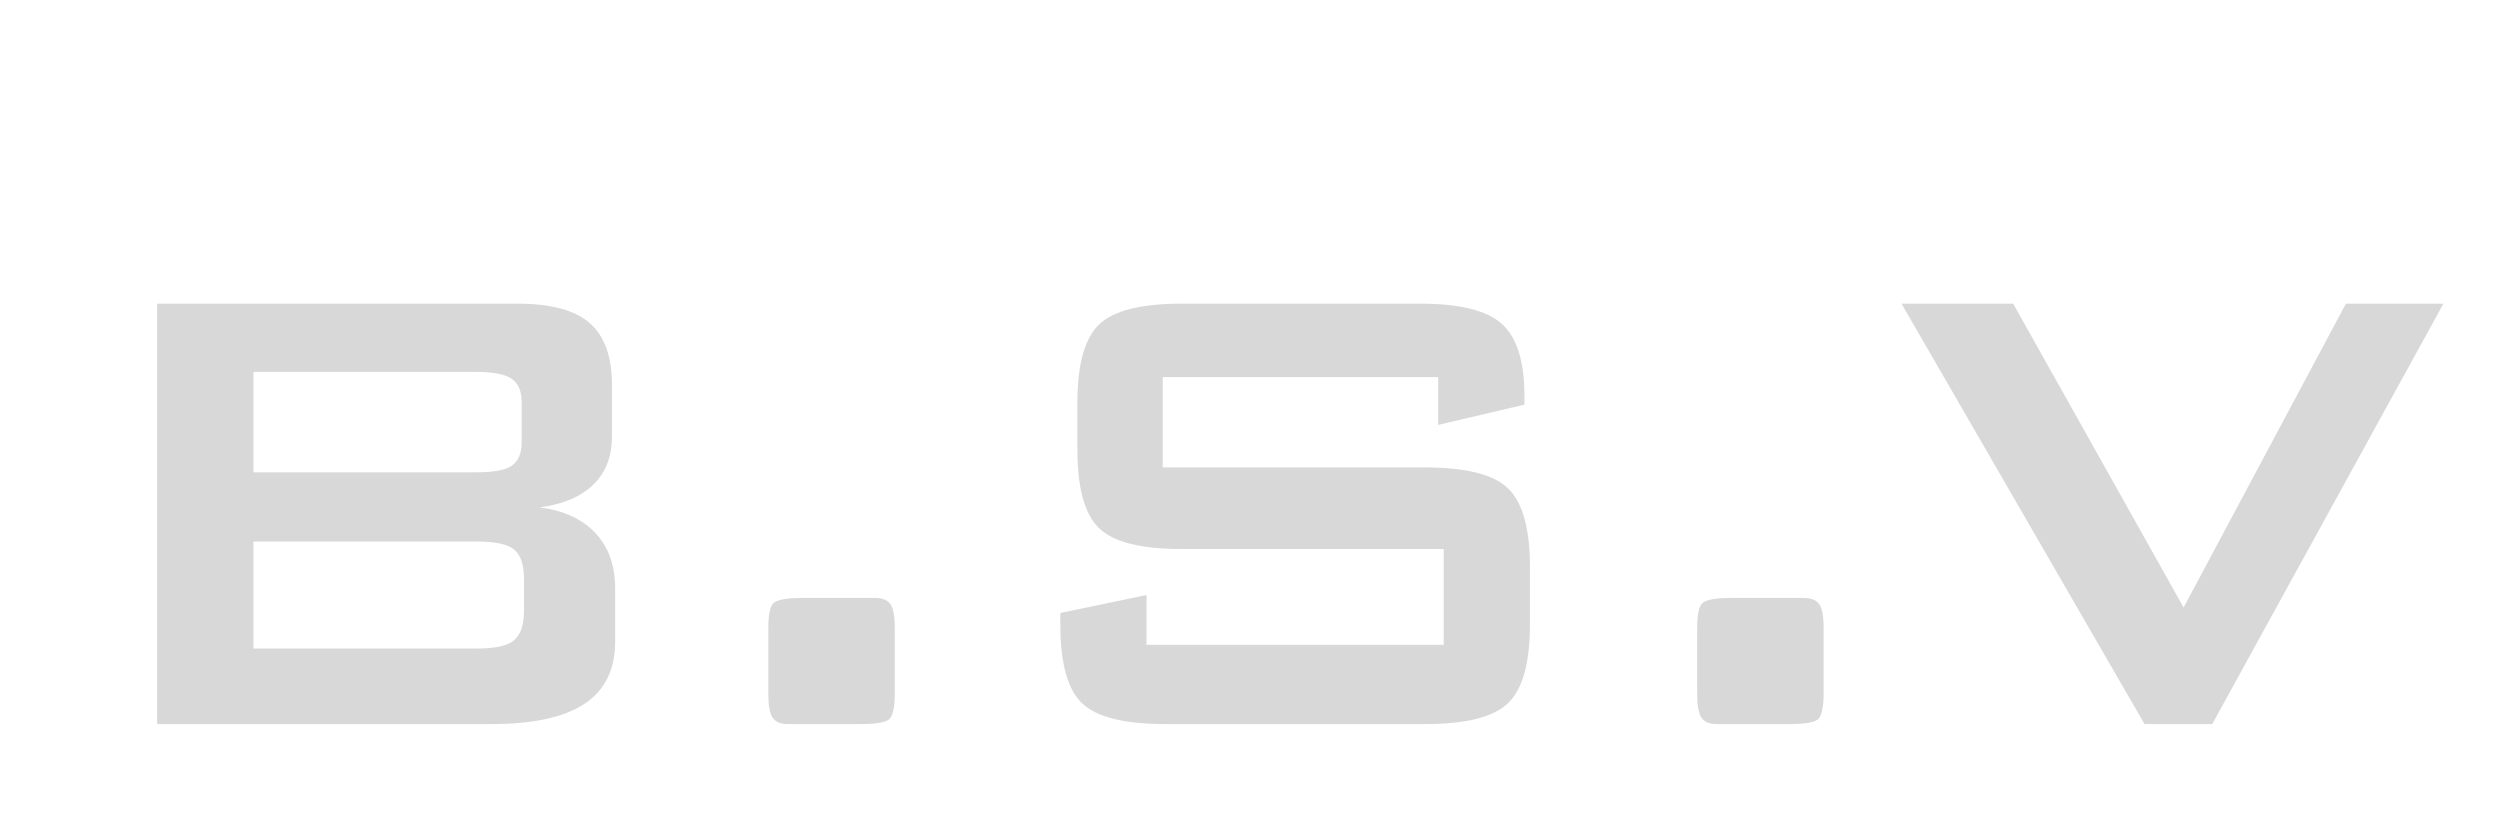 <svg xmlns="http://www.w3.org/2000/svg" xmlns:xlink="http://www.w3.org/1999/xlink" width="180" viewBox="0 0 135 45" height="60" preserveAspectRatio="xMidYMid meet"><defs><g></g></defs><g fill="#d8d8d8" fill-opacity="1"><g transform="translate(2.687, 39.1)"><g><path d="M 23.047 -19.016 L 11 -19.016 L 11 -13.594 L 23.047 -13.594 C 23.961 -13.594 24.598 -13.711 24.953 -13.953 C 25.305 -14.203 25.484 -14.629 25.484 -15.234 L 25.484 -17.375 C 25.484 -17.969 25.305 -18.391 24.953 -18.641 C 24.598 -18.891 23.961 -19.016 23.047 -19.016 Z M 23.047 -9.859 L 11 -9.859 L 11 -4.078 L 23.047 -4.078 C 24.055 -4.078 24.734 -4.227 25.078 -4.531 C 25.43 -4.832 25.609 -5.363 25.609 -6.125 L 25.609 -7.844 C 25.609 -8.602 25.43 -9.129 25.078 -9.422 C 24.734 -9.711 24.055 -9.859 23.047 -9.859 Z M 5.797 0 L 5.797 -22.703 L 25.266 -22.703 C 27.055 -22.703 28.352 -22.352 29.156 -21.656 C 29.957 -20.957 30.359 -19.844 30.359 -18.312 L 30.359 -15.531 C 30.359 -14.445 30.02 -13.578 29.344 -12.922 C 28.676 -12.273 27.711 -11.867 26.453 -11.703 C 27.754 -11.535 28.758 -11.07 29.469 -10.312 C 30.176 -9.551 30.531 -8.562 30.531 -7.344 L 30.531 -4.453 C 30.531 -2.941 29.977 -1.82 28.875 -1.094 C 27.77 -0.363 26.094 0 23.844 0 Z M 5.797 0 "></path></g></g></g><g fill="#d8d8d8" fill-opacity="1"><g transform="translate(37.615, 39.1)"><g><path d="M 8.859 -6.812 L 9.641 -6.812 C 10.035 -6.812 10.312 -6.695 10.469 -6.469 C 10.625 -6.25 10.703 -5.828 10.703 -5.203 L 10.703 -1.641 C 10.703 -0.953 10.613 -0.504 10.438 -0.297 C 10.27 -0.098 9.742 0 8.859 0 L 4.922 0 C 4.535 0 4.266 -0.113 4.109 -0.344 C 3.953 -0.57 3.875 -1.004 3.875 -1.641 L 3.875 -5.203 C 3.875 -5.867 3.957 -6.301 4.125 -6.5 C 4.301 -6.707 4.832 -6.812 5.719 -6.812 Z M 8.859 -6.812 "></path></g></g></g><g fill="#d8d8d8" fill-opacity="1"><g transform="translate(52.179, 39.1)"><g><path d="M 25.484 -18.734 L 10.609 -18.734 L 10.609 -13.859 L 24.766 -13.859 C 26.992 -13.859 28.492 -13.477 29.266 -12.719 C 30.047 -11.957 30.438 -10.547 30.438 -8.484 L 30.438 -5.375 C 30.438 -3.312 30.047 -1.898 29.266 -1.141 C 28.492 -0.379 26.992 0 24.766 0 L 10.75 0 C 8.52 0 7.016 -0.379 6.234 -1.141 C 5.461 -1.898 5.078 -3.312 5.078 -5.375 L 5.078 -6 L 9.734 -6.969 L 9.734 -4.281 L 25.781 -4.281 L 25.781 -9.453 L 11.625 -9.453 C 9.414 -9.453 7.926 -9.832 7.156 -10.594 C 6.383 -11.352 6 -12.766 6 -14.828 L 6 -17.344 C 6 -19.406 6.383 -20.812 7.156 -21.562 C 7.926 -22.32 9.414 -22.703 11.625 -22.703 L 24.516 -22.703 C 26.648 -22.703 28.117 -22.336 28.922 -21.609 C 29.734 -20.879 30.141 -19.582 30.141 -17.719 L 30.141 -17.25 L 25.484 -16.156 Z M 25.484 -18.734 "></path></g></g></g><g fill="#d8d8d8" fill-opacity="1"><g transform="translate(87.772, 39.1)"><g><path d="M 8.859 -6.812 L 9.641 -6.812 C 10.035 -6.812 10.312 -6.695 10.469 -6.469 C 10.625 -6.25 10.703 -5.828 10.703 -5.203 L 10.703 -1.641 C 10.703 -0.953 10.613 -0.504 10.438 -0.297 C 10.27 -0.098 9.742 0 8.859 0 L 4.922 0 C 4.535 0 4.266 -0.113 4.109 -0.344 C 3.953 -0.57 3.875 -1.004 3.875 -1.641 L 3.875 -5.203 C 3.875 -5.867 3.957 -6.301 4.125 -6.5 C 4.301 -6.707 4.832 -6.812 5.719 -6.812 Z M 8.859 -6.812 "></path></g></g></g><g fill="#d8d8d8" fill-opacity="1"><g transform="translate(102.336, 39.1)"><g><path d="M 13.469 0 L 0.344 -22.703 L 6.375 -22.703 L 15.578 -6.297 L 24.344 -22.703 L 29.609 -22.703 L 17.125 0 Z M 13.469 0 "></path></g></g></g></svg>